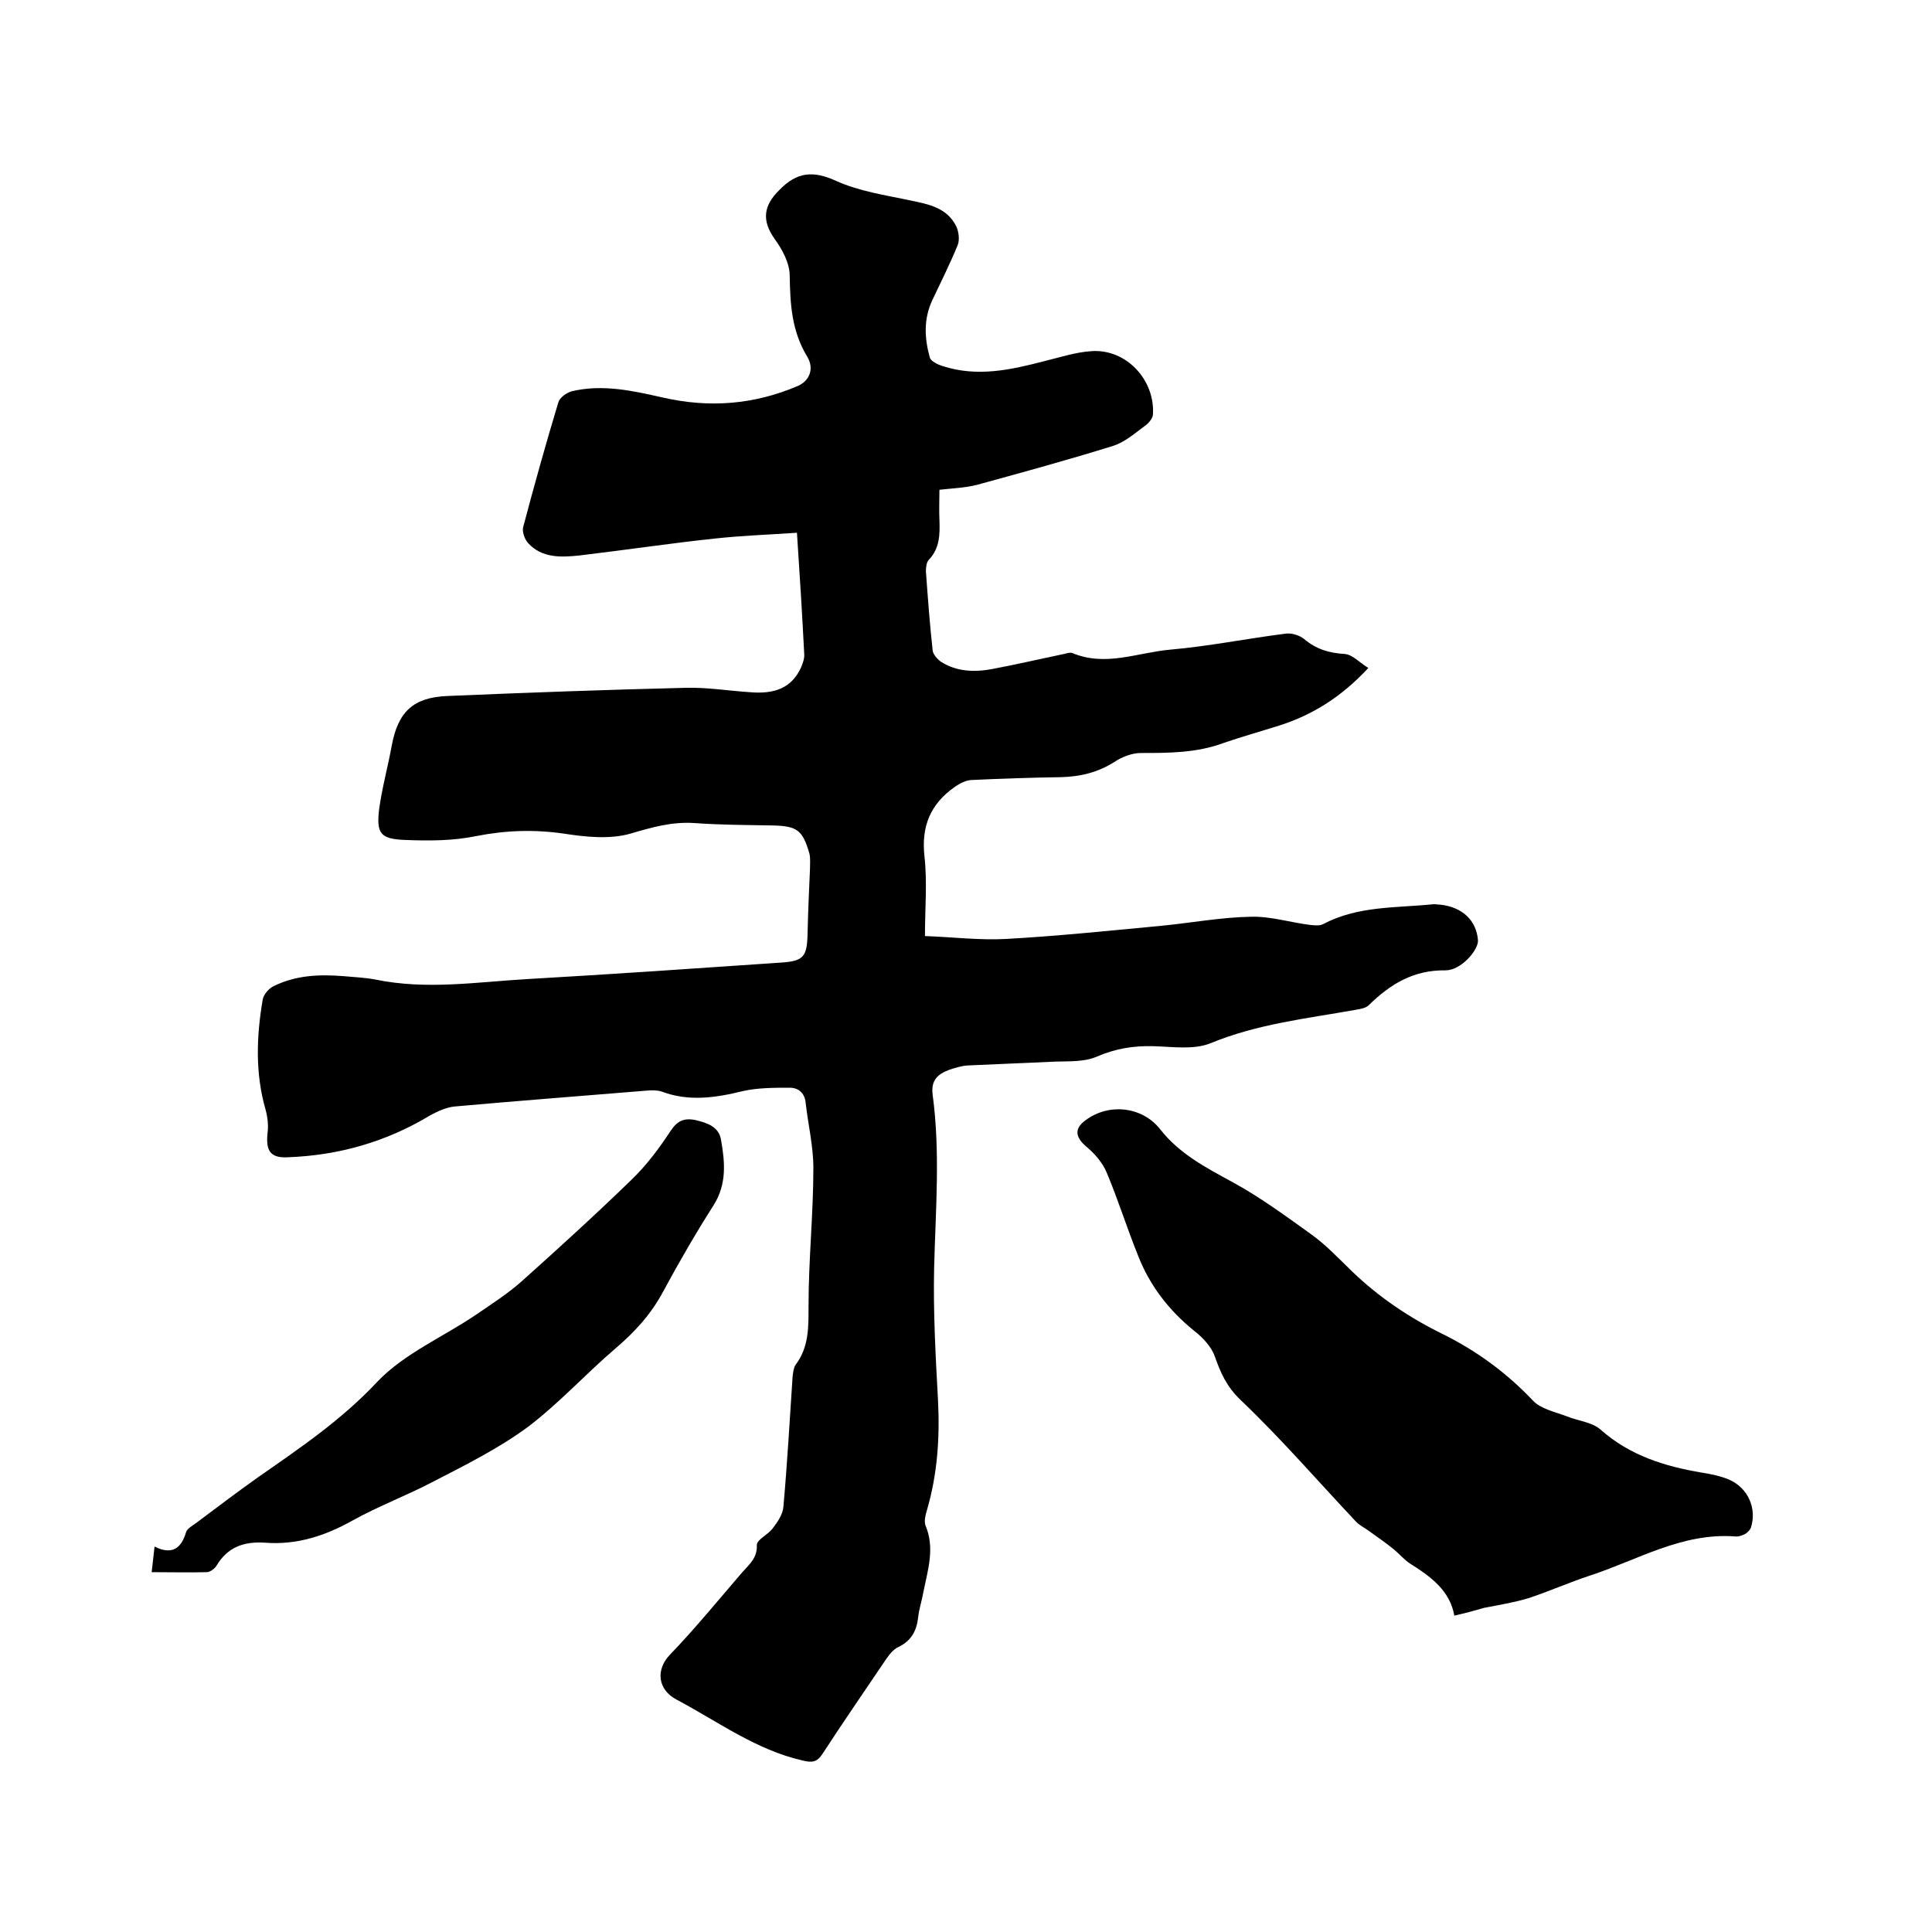 <svg enable-background="new 0 0 400 400" viewBox="0 0 400 400" xmlns="http://www.w3.org/2000/svg"><path d="m165 110.3c-5.9.4-11.5.6-17 1.2-9.4 1-18.7 2.4-28 3.5-3.8.4-7.8.6-10.7-2.6-.7-.8-1.2-2.3-1-3.2 2.3-8.7 4.7-17.3 7.3-25.9.3-1 1.7-2 2.8-2.3 6.4-1.5 12.6-.1 18.8 1.3 9.6 2.2 18.9 1.5 28-2.4 2.3-1 3.5-3.5 1.9-6.1-3.2-5.3-3.5-10.8-3.6-16.7 0-2.6-1.5-5.4-3.1-7.6-2.7-3.8-2.4-6.9 1-10.2 3.6-3.7 6.9-4 11.6-1.9 4.8 2.2 10.3 3 15.5 4.1 3.8.8 7.6 1.5 9.5 5.4.5 1.1.7 2.7.3 3.8-1.6 3.9-3.5 7.7-5.3 11.5-1.8 3.9-1.6 7.8-.5 11.8.2.8 1.7 1.5 2.7 1.8 7.1 2.3 14 .8 20.9-1 3.3-.8 6.6-1.9 9.9-2.1 7.2-.5 13.2 6 12.7 13.2-.1.7-.7 1.5-1.3 2-2.2 1.6-4.4 3.6-6.9 4.4-9.3 2.9-18.8 5.5-28.3 8.1-2.4.6-5 .7-7.7 1 0 2.2-.1 4.2 0 6.2.1 3 .1 5.9-2.2 8.3-.5.5-.6 1.6-.6 2.4.4 5.5.8 11 1.4 16.4.1.8 1 1.8 1.7 2.3 3.3 2.1 7 2.2 10.7 1.5 4.8-.9 9.5-2 14.3-3 .7-.1 1.6-.5 2.2-.3 6.9 2.9 13.5-.1 20.3-.7 8-.7 15.9-2.3 23.8-3.3 1.3-.2 2.9.3 3.9 1.1 2.5 2.1 5.1 2.9 8.4 3.1 1.6.1 3.1 1.8 4.9 2.9-5.6 6-11.5 9.7-18.4 11.9-3.8 1.2-7.7 2.3-11.5 3.6-5.6 2.1-11.4 2.1-17.2 2.1-1.8 0-3.9.8-5.4 1.8-3.4 2.2-7.1 3.1-11.1 3.2-6.2.1-12.5.3-18.7.6-1.1.1-2.3.7-3.3 1.4-5 3.5-7 8.1-6.3 14.4.6 5.3.1 10.8.1 16.5 5.7.2 11.3.9 16.8.6 10.7-.6 21.3-1.7 31.9-2.7 6.3-.6 12.6-1.8 18.9-1.9 4-.1 8.1 1.2 12.2 1.7.9.1 2 .2 2.7-.2 7.2-3.8 15.2-3.3 22.9-4.1.4 0 .8.1 1.3.1 4.6.5 7.5 3.3 7.8 7.4.1 2-3.5 6.2-6.7 6.2-6.6-.1-11.4 2.8-15.9 7.2-.7.7-1.9.8-2.9 1-10.1 1.8-20.2 2.9-29.9 6.9-3.5 1.4-7.9.7-11.9.6-4.1-.1-7.8.5-11.7 2.2-2.6 1.1-5.8.9-8.7 1-6 .3-12 .5-18.1.8-1.2.1-2.5.5-3.7.9-2.4.9-3.8 2.2-3.4 5.2 1.6 11.9.6 23.9.3 35.8-.2 9.1.3 18.2.8 27.3.4 7.8-.1 15.4-2.3 22.9-.3 1-.6 2.2-.3 3.1 2 4.7.5 9.2-.4 13.7-.3 1.8-.9 3.5-1.1 5.3-.3 2.8-1.4 4.9-4.1 6.2-1.1.5-1.9 1.6-2.6 2.6-4.4 6.5-8.8 12.9-13.1 19.5-1.1 1.7-2.1 1.9-4.1 1.4-9.7-2.2-17.6-8.1-26.1-12.6-4-2.1-4.3-6.2-1.5-9.2 5.3-5.5 10.1-11.4 15.1-17.2 1.4-1.6 3.1-2.9 3-5.6-.1-1.1 2.4-2.2 3.3-3.5 1-1.3 2.1-2.9 2.2-4.5.8-9 1.3-17.9 1.9-26.9.1-.8.2-1.8.6-2.4 2.8-3.7 2.7-7.8 2.7-12.3 0-9.5 1-19 1-28.5 0-4.5-1.1-9-1.6-13.5-.2-2.1-1.6-3.1-3.3-3.1-3.2 0-6.6 0-9.7.7-5.7 1.4-11.2 2.2-16.8.1-.9-.3-2.1-.3-3.1-.2-13.3 1.1-26.6 2.1-39.9 3.3-1.7.2-3.4 1-4.9 1.8-9.1 5.5-18.9 8.3-29.5 8.7-3.7.2-4.6-1.4-4.2-5.1.2-1.5 0-3.2-.4-4.7-2.2-7.6-1.9-15.3-.6-22.9.2-1 1.2-2.2 2.2-2.7 4.6-2.3 9.5-2.5 14.5-2.1 2.2.2 4.5.3 6.6.7 10.6 2.2 21.1.5 31.6-.1 17.4-1 34.8-2.2 52.3-3.4 4.8-.3 5.5-1.2 5.6-6.1.1-4.4.3-8.9.5-13.3 0-1 .1-2.2-.1-3.1-1.4-4.9-2.5-5.8-7.7-5.9-5.4-.1-10.8-.1-16.2-.5-4.6-.3-8.8.9-13.2 2.2-4.2 1.2-9.2.7-13.7 0-6.2-.9-12.1-.7-18.2.5-4.8 1-9.9 1-14.8.8-5.1-.2-5.9-1.4-5.3-6.4.6-4.4 1.8-8.7 2.6-13.1 1.3-7 4.4-10 11.5-10.3 16.5-.7 33-1.3 49.5-1.7 4.3-.1 8.6.6 13 .9 5.5.5 8.8-1 10.7-5 .4-.9.8-2 .7-3-.4-7.9-.9-16-1.5-25z"/><path d="m301.1 334.5c-.9-5.2-4.9-8.1-9.2-10.8-1.2-.8-2.2-2-3.3-2.9-1.6-1.3-3.3-2.5-5-3.7-.9-.7-2-1.2-2.8-2-8-8.5-15.6-17.3-24-25.3-2.9-2.8-4.1-5.6-5.3-9-.7-2-2.5-3.9-4.3-5.3-5.2-4.2-9.2-9.4-11.6-15.6-2.3-5.7-4.1-11.5-6.5-17.2-.9-2.1-2.5-3.9-4.3-5.4-2.2-1.9-2.4-3.7 0-5.4 4.7-3.5 11.6-2.9 15.4 1.9 4 5.1 9.4 7.9 14.9 10.9 5.7 3.1 11 7 16.3 10.8 3.1 2.2 5.7 5 8.5 7.7 5.6 5.4 12 9.7 19 13.1 7 3.5 13.1 8 18.5 13.7 1.6 1.7 4.5 2.3 6.9 3.2 2.4 1 5.3 1.2 7.1 2.8 6.1 5.4 13.3 7.6 21 8.9 1.9.3 3.8.7 5.5 1.4 4 1.7 5.9 6 4.6 10-.2.5-.7 1-1.2 1.3-.6.3-1.4.6-2.1.5-11-.8-20.2 4.9-30 8.1-4.3 1.4-8.5 3.3-12.8 4.7-3 .9-6.1 1.4-9.2 2-2 .6-3.9 1.1-6.1 1.6z"/><path d="m31.4 325.5c.2-1.9.4-3.4.6-5.3 3.6 1.8 5.5.4 6.5-2.9.2-.8 1.3-1.4 2-1.9 4.3-3.2 8.6-6.5 13-9.6 8.6-6 17.2-11.8 24.6-19.7 5.6-5.9 13.7-9.3 20.6-14 3.2-2.2 6.5-4.3 9.4-6.9 7.7-6.9 15.4-13.9 22.8-21.1 3-2.9 5.6-6.4 7.9-9.9 1.4-2.1 2.7-2.8 5.2-2.3 2.5.6 4.9 1.4 5.3 4.2.8 4.6 1.2 9.1-1.6 13.5-3.7 5.8-7.1 11.7-10.4 17.8-2.5 4.7-5.9 8.4-9.9 11.8-6.2 5.3-11.7 11.4-18.2 16.3-6 4.4-12.8 7.8-19.4 11.2-5.5 2.9-11.4 5.1-16.8 8.1-5.7 3.2-11.6 5.1-18.1 4.6-4.4-.3-7.8.9-10.1 4.8-.4.6-1.3 1.3-2 1.3-3.5.1-7.3 0-11.4 0z"/></svg>